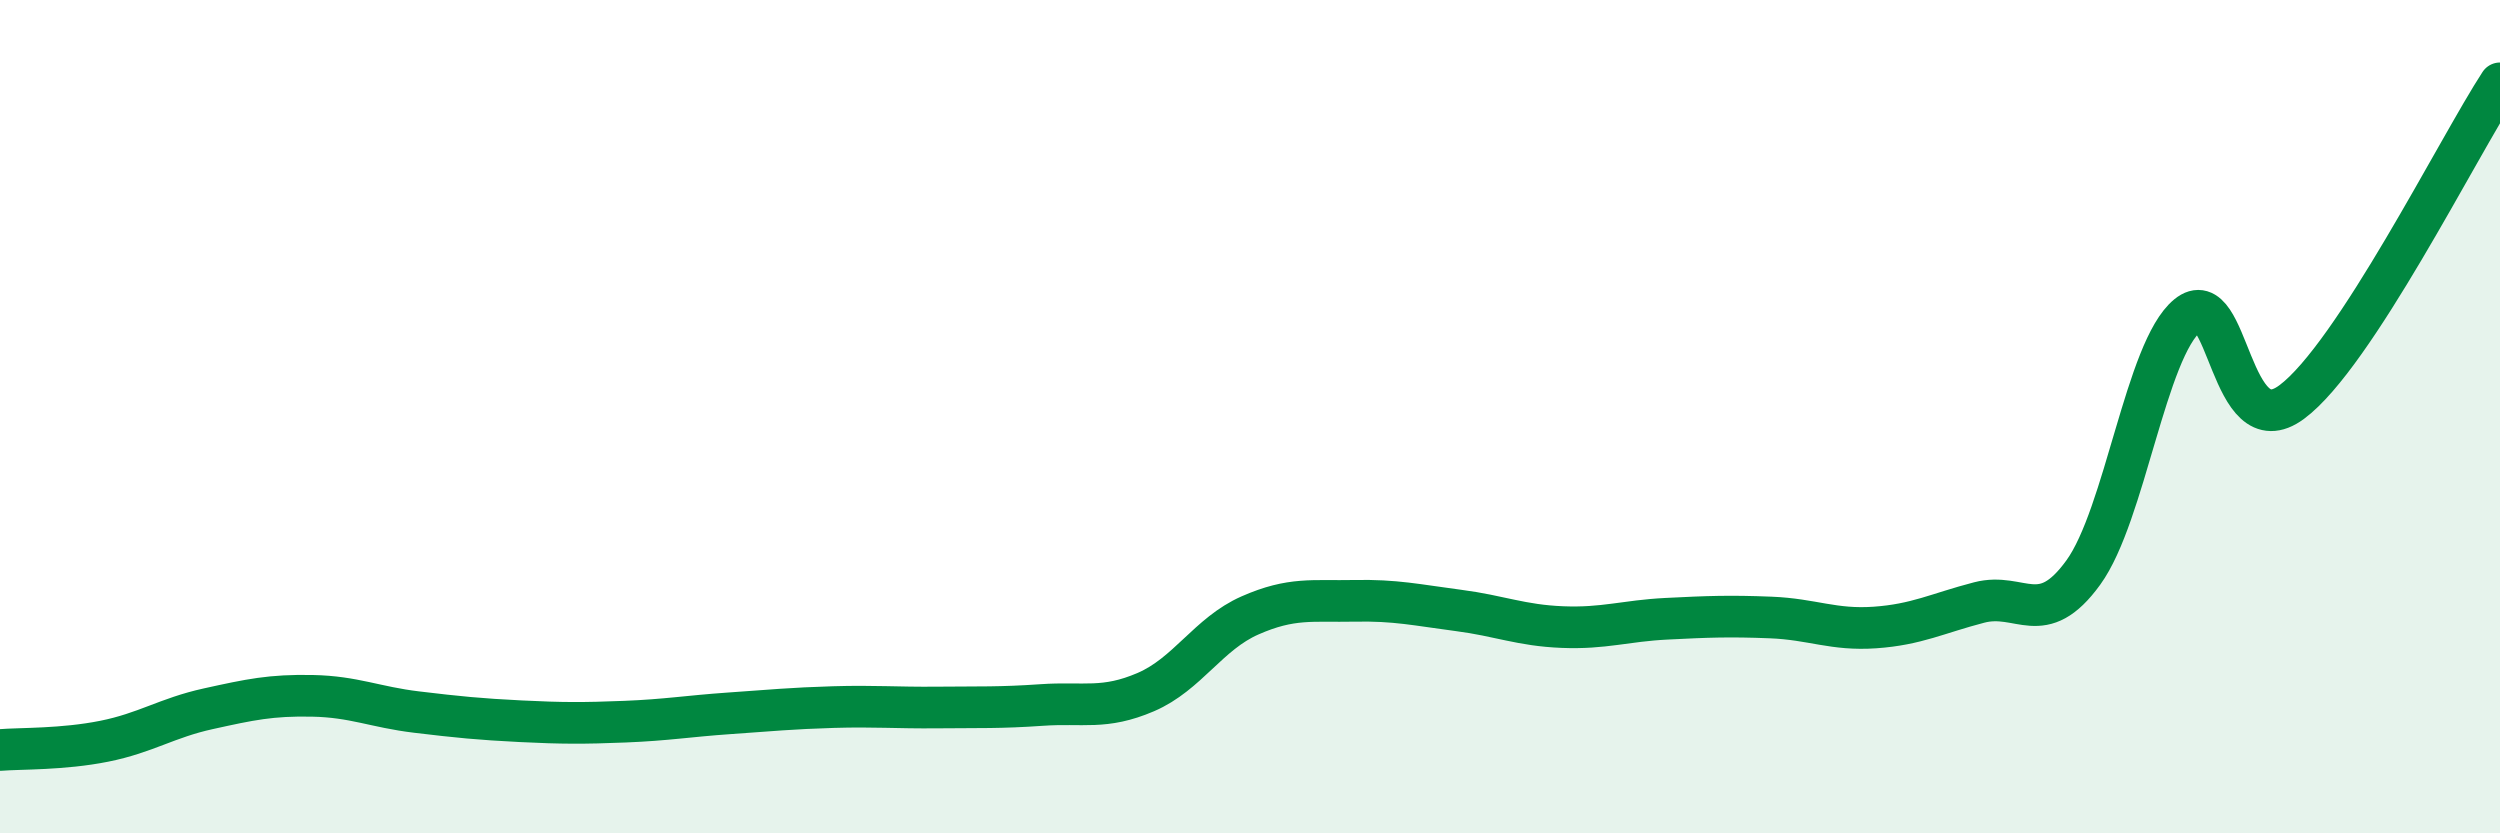 
    <svg width="60" height="20" viewBox="0 0 60 20" xmlns="http://www.w3.org/2000/svg">
      <path
        d="M 0,18 C 0.5,17.96 1.5,17.99 2.5,17.79 C 3.5,17.59 4,17.23 5,17.01 C 6,16.79 6.5,16.68 7.5,16.7 C 8.5,16.72 9,16.97 10,17.09 C 11,17.21 11.5,17.26 12.5,17.31 C 13.5,17.36 14,17.36 15,17.32 C 16,17.28 16.5,17.19 17.5,17.12 C 18.5,17.05 19,17 20,16.97 C 21,16.94 21.5,16.99 22.5,16.98 C 23.5,16.97 24,16.99 25,16.92 C 26,16.85 26.5,17.04 27.5,16.61 C 28.5,16.18 29,15.21 30,14.77 C 31,14.33 31.5,14.44 32.5,14.42 C 33.5,14.4 34,14.52 35,14.65 C 36,14.78 36.5,15.01 37.5,15.05 C 38.5,15.09 39,14.9 40,14.85 C 41,14.8 41.5,14.78 42.5,14.82 C 43.5,14.86 44,15.13 45,15.06 C 46,14.99 46.5,14.72 47.5,14.46 C 48.5,14.2 49,15.12 50,13.74 C 51,12.36 51.5,8.39 52.5,7.57 C 53.5,6.75 53.5,10.76 55,9.65 C 56.5,8.54 59,3.53 60,2L60 20L0 20Z"
        fill="#008740"
        opacity="0.1"
        stroke-linecap="round"
        stroke-linejoin="round"
      />
      <path
        d="M 0,18 C 0.5,17.96 1.5,17.99 2.5,17.79 C 3.5,17.59 4,17.23 5,17.01 C 6,16.79 6.5,16.68 7.5,16.7 C 8.5,16.72 9,16.97 10,17.09 C 11,17.21 11.5,17.26 12.5,17.31 C 13.5,17.36 14,17.36 15,17.32 C 16,17.28 16.5,17.19 17.5,17.12 C 18.5,17.05 19,17 20,16.97 C 21,16.94 21.5,16.99 22.5,16.98 C 23.5,16.97 24,16.99 25,16.92 C 26,16.85 26.5,17.04 27.5,16.61 C 28.5,16.18 29,15.21 30,14.77 C 31,14.33 31.5,14.44 32.5,14.42 C 33.5,14.4 34,14.52 35,14.65 C 36,14.78 36.5,15.01 37.5,15.05 C 38.5,15.09 39,14.9 40,14.85 C 41,14.8 41.5,14.78 42.5,14.82 C 43.5,14.86 44,15.13 45,15.06 C 46,14.99 46.5,14.72 47.5,14.46 C 48.5,14.2 49,15.12 50,13.74 C 51,12.36 51.5,8.39 52.5,7.57 C 53.5,6.75 53.5,10.76 55,9.65 C 56.5,8.54 59,3.53 60,2"
        stroke="#008740"
        stroke-width="1"
        fill="none"
        stroke-linecap="round"
        stroke-linejoin="round"
      />
    </svg>
  